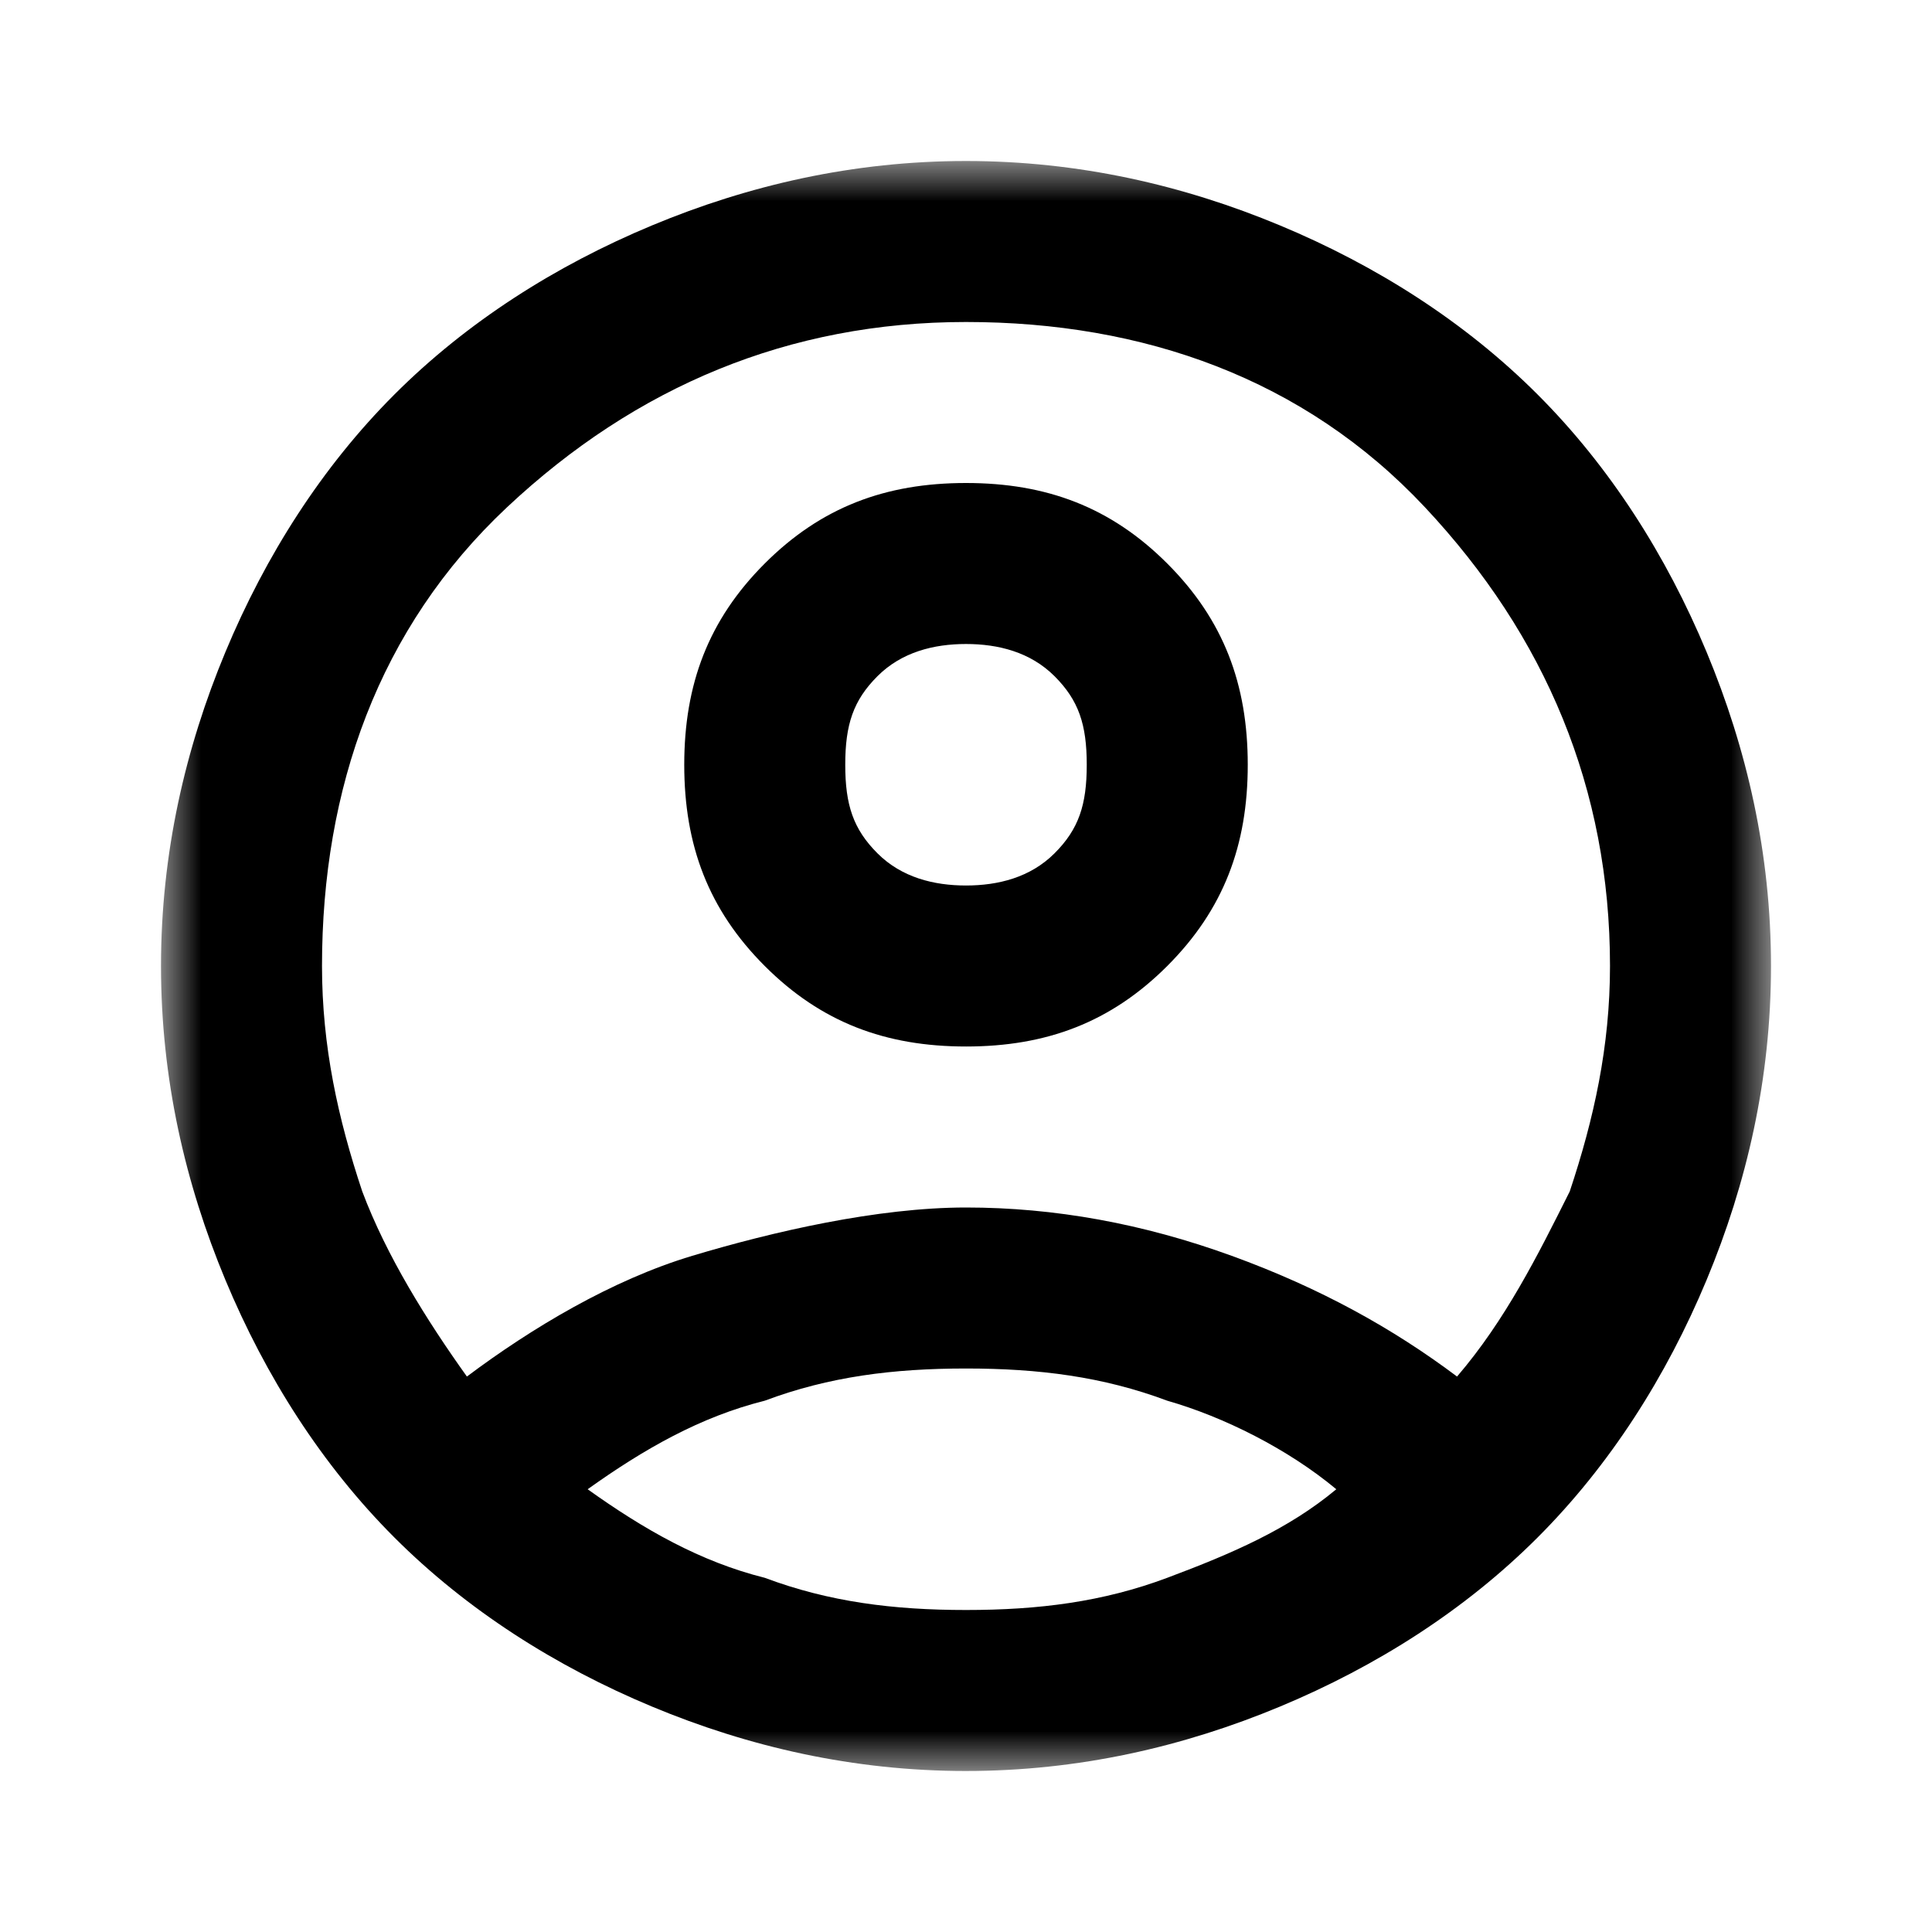 <svg xmlns="http://www.w3.org/2000/svg" viewBox="0 0 24 24" enable-background="new 0 0 24 24"><defs><filter id="a" filterUnits="userSpaceOnUse" x="2" y="2" width="20" height="20"><feColorMatrix values="1 0 0 0 0 0 1 0 0 0 0 0 1 0 0 0 0 0 1 0"/></filter></defs><mask maskUnits="userSpaceOnUse" x="2" y="2" width="20" height="20" id="b"><path fill="#d9d9d9" filter="url(#a)" d="M0 0h24v24H0z"/></mask><g mask="url(#b)"><path d="M5.8 17.1c.8-.6 1.8-1.2 2.8-1.5s2.3-.6 3.4-.6 2.2.2 3.3.6 2 .9 2.8 1.5c.6-.7 1-1.5 1.4-2.3.3-.9.5-1.8.5-2.8 0-2.2-.8-4.1-2.3-5.7S14.2 4 12 4s-4.1.8-5.7 2.3S4 9.8 4 12c0 1 .2 1.9.5 2.8.3.8.8 1.6 1.3 2.3zM12 13c-1 0-1.8-.3-2.5-1s-1-1.5-1-2.5.3-1.8 1-2.5S11 6 12 6s1.8.3 2.5 1 1 1.5 1 2.5-.3 1.8-1 2.5-1.5 1-2.5 1zm0 9c-1.4 0-2.7-.3-3.9-.8S5.8 20 4.9 19.1c-.9-.9-1.6-2-2.1-3.2S2 13.4 2 12s.3-2.7.8-3.9S4 5.8 4.9 4.9s2-1.6 3.2-2.1S10.6 2 12 2s2.7.3 3.9.8 2.3 1.2 3.2 2.1c.9.9 1.6 2 2.1 3.2s.8 2.5.8 3.9-.3 2.7-.8 3.9-1.2 2.3-2.1 3.2c-.9.9-2 1.6-3.2 2.1s-2.5.8-3.9.8zm0-2c.9 0 1.7-.1 2.5-.4.8-.3 1.5-.6 2.1-1.1-.6-.5-1.4-.9-2.1-1.1-.8-.3-1.6-.4-2.5-.4s-1.7.1-2.5.4c-.8.2-1.5.6-2.2 1.1.7.5 1.4.9 2.2 1.1.8.3 1.6.4 2.5.4zm0-9c.4 0 .8-.1 1.1-.4.3-.3.4-.6.4-1.1s-.1-.8-.4-1.1c-.3-.3-.7-.4-1.1-.4s-.8.1-1.1.4c-.3.3-.4.6-.4 1.1s.1.8.4 1.1c.3.3.7.4 1.1.4z"/></g></svg>